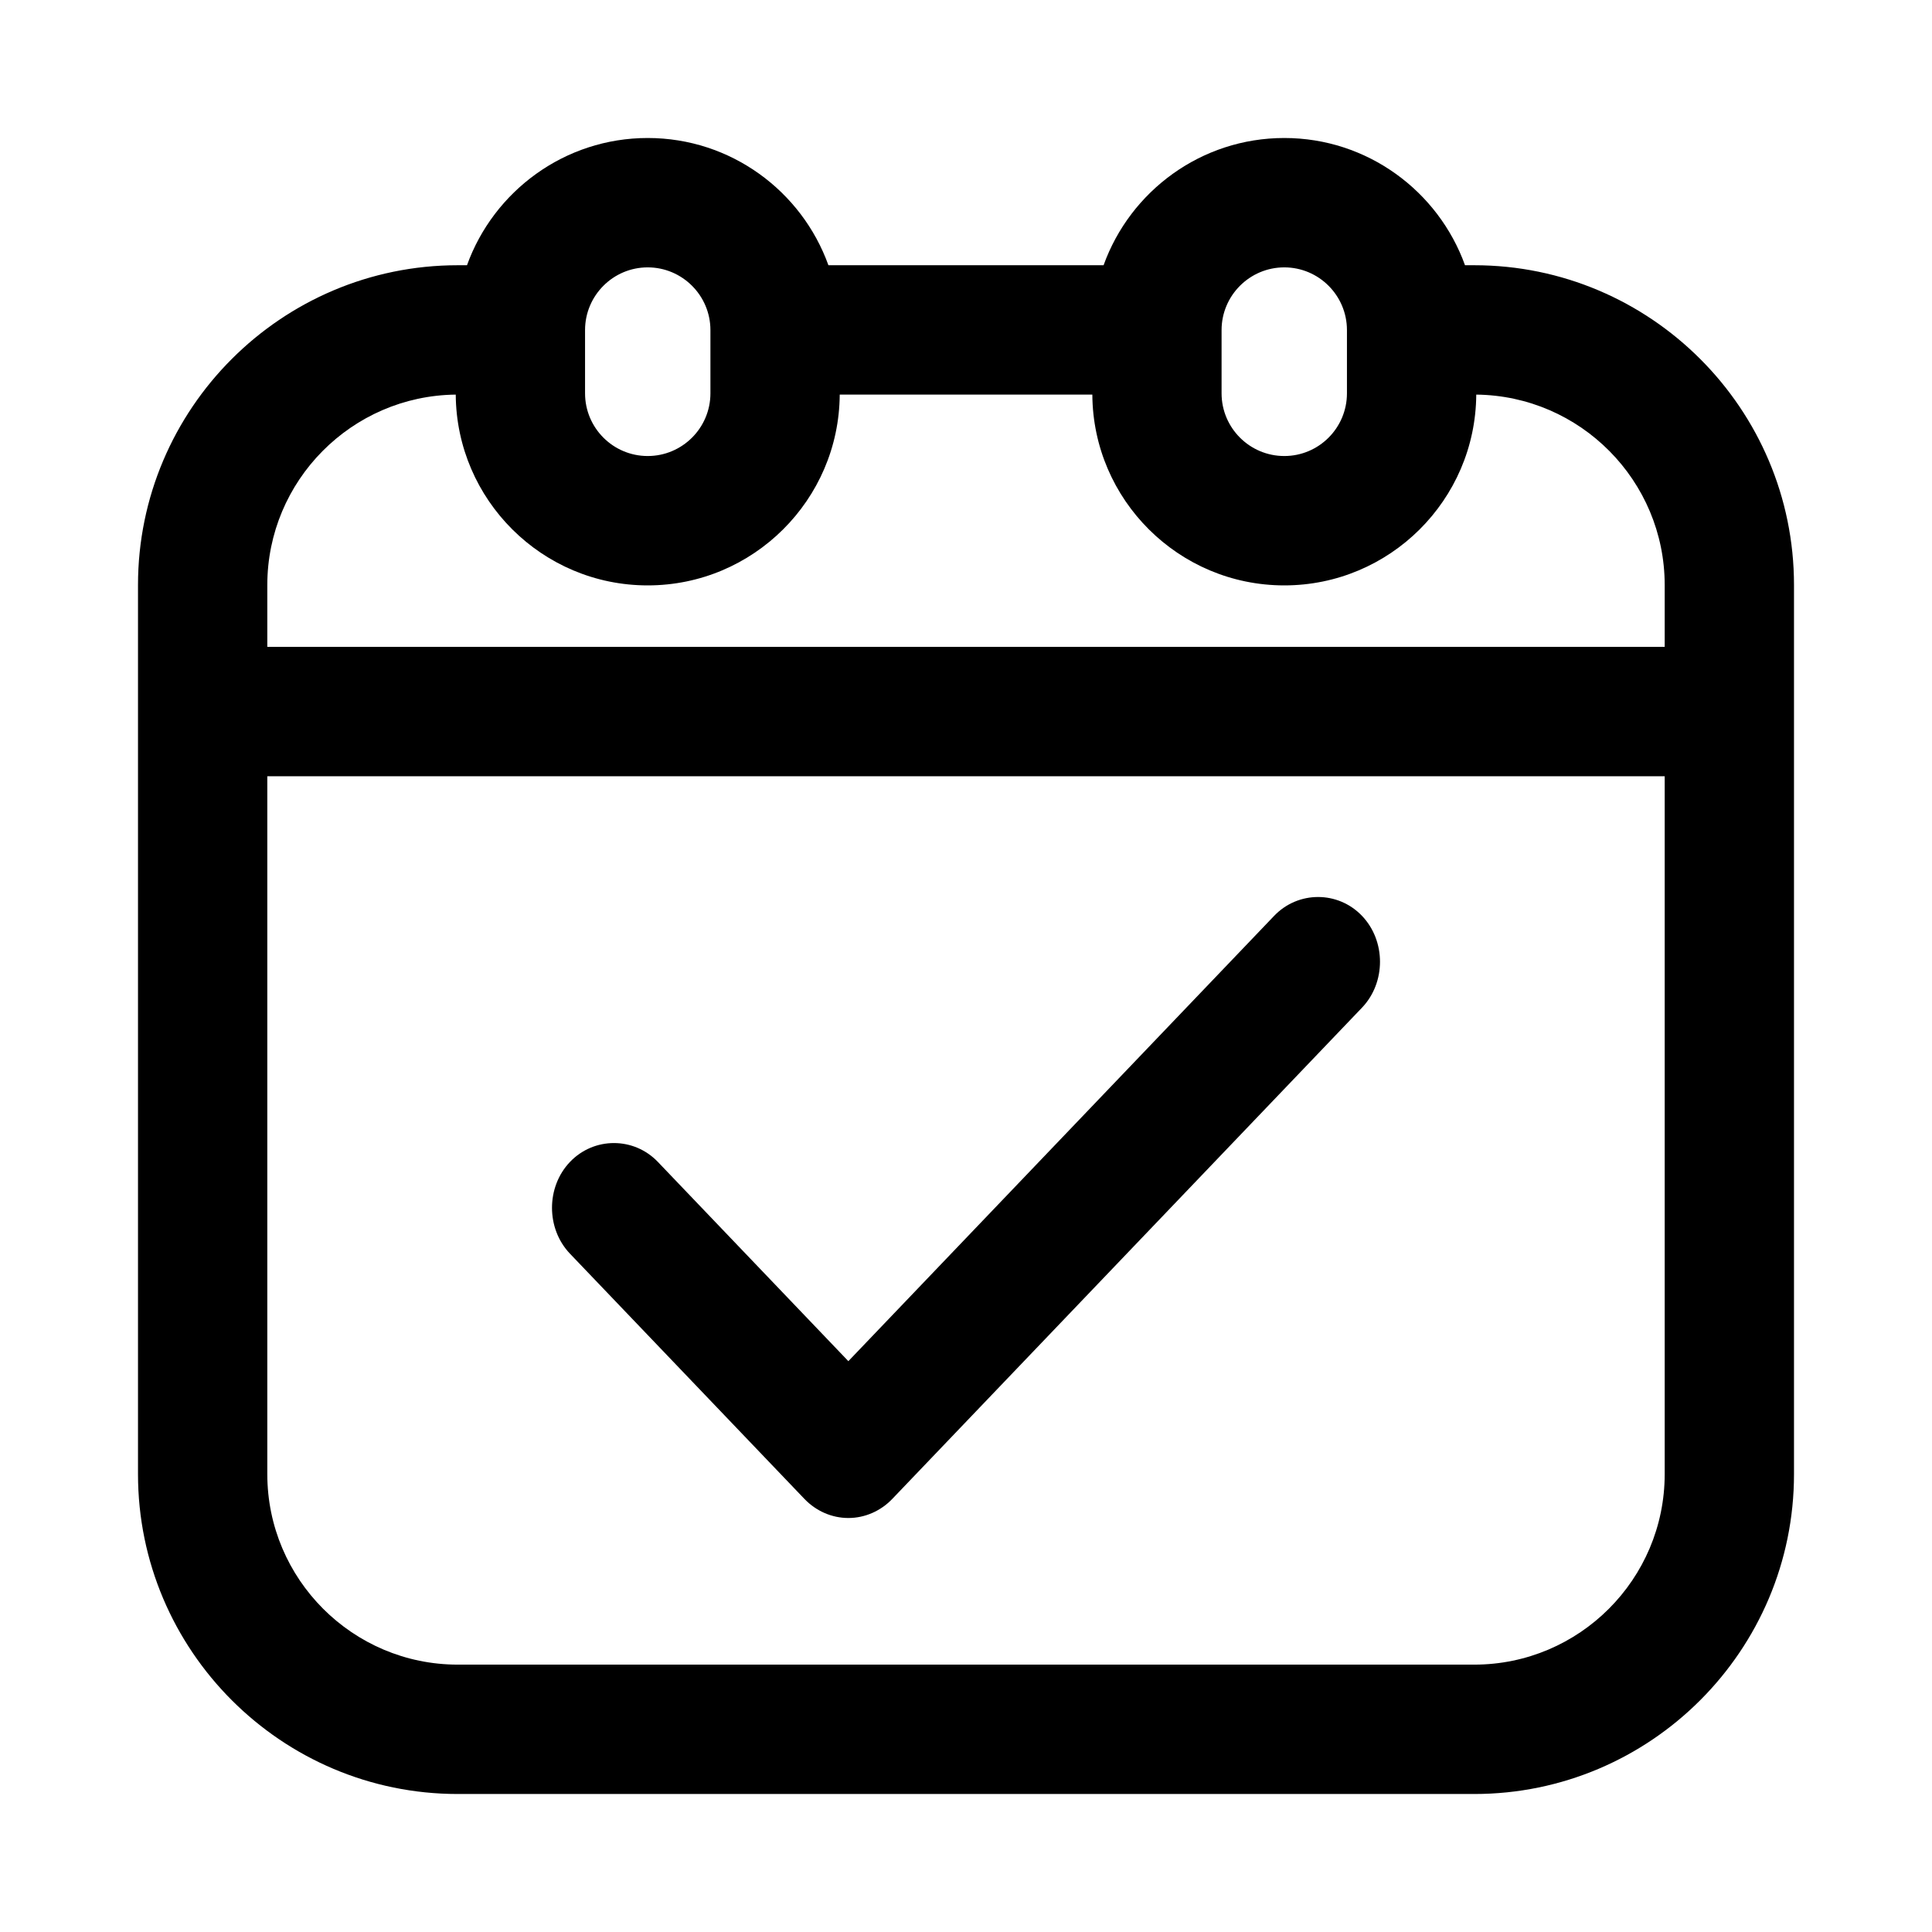 <svg width="28" height="28" viewBox="0 0 28 28" fill="none" xmlns="http://www.w3.org/2000/svg">
<path d="M11.659 21.724C11.827 21.899 12.055 22 12.295 22C12.535 22 12.763 21.899 12.931 21.724L19.739 14.604C20.087 14.24 20.087 13.637 19.739 13.273C19.391 12.909 18.814 12.909 18.466 13.273L12.295 19.727L9.534 16.839C9.186 16.475 8.609 16.475 8.261 16.839C7.913 17.203 7.913 17.806 8.261 18.17L11.659 21.724Z" fill="url(#paint0_linear_4481_20338)" style=""/>
<path fill-rule="evenodd" clip-rule="evenodd" d="M21.366 3.844H21.232C20.845 2.77 19.817 2 18.613 2C17.408 2 16.38 2.77 15.994 3.844H12.006C11.62 2.77 10.592 2 9.387 2C8.183 2 7.155 2.77 6.768 3.844H6.634C4.079 3.844 2 5.923 2 8.479V21.364C2 23.92 4.079 26 6.634 26H21.366C23.921 26 26 23.92 26 21.364V8.479C26 5.923 23.921 3.844 21.366 3.844ZM17.704 4.784C17.704 4.283 18.112 3.875 18.613 3.875C19.114 3.875 19.521 4.283 19.521 4.784V5.7C19.521 6.202 19.114 6.609 18.613 6.609C18.112 6.609 17.704 6.202 17.704 5.7V4.784ZM8.479 4.784C8.479 4.283 8.886 3.875 9.387 3.875C9.888 3.875 10.296 4.283 10.296 4.784V5.7C10.296 6.202 9.888 6.609 9.387 6.609C8.886 6.609 8.479 6.202 8.479 5.7V4.784ZM24.126 21.364C24.126 22.887 22.888 24.125 21.366 24.125H6.634C5.112 24.125 3.874 22.887 3.874 21.364V11.25H24.126V21.364ZM24.126 9.375H3.874V8.479C3.874 6.967 5.097 5.735 6.605 5.719C6.615 7.246 7.859 8.484 9.387 8.484C10.916 8.484 12.16 7.245 12.17 5.719H15.831C15.84 7.245 17.084 8.484 18.613 8.484C20.141 8.484 21.385 7.246 21.395 5.719C22.903 5.735 24.126 6.967 24.126 8.479L24.126 9.375Z" fill="url(#paint1_linear_4481_20338)" style=""/>
<defs>
<linearGradient id="paint0_linear_4481_20338" x1="17.113" y1="26.87" x2="11.278" y2="2.324" gradientUnits="userSpaceOnUse">
<stop stop-color="#1D93E3" style="stop-color:#1D93E3;stop-color:color(display-p3 0.114 0.577 0.89);stop-opacity:1;"/>
<stop offset="1" stop-color="#3CAEFB" style="stop-color:#3CAEFB;stop-color:color(display-p3 0.235 0.682 0.984);stop-opacity:1;"/>
</linearGradient>
<linearGradient id="paint1_linear_4481_20338" x1="17.113" y1="26.87" x2="11.278" y2="2.324" gradientUnits="userSpaceOnUse">
<stop stop-color="#1D93E3" style="stop-color:#1D93E3;stop-color:color(display-p3 0.114 0.577 0.89);stop-opacity:1;"/>
<stop offset="1" stop-color="#3CAEFB" style="stop-color:#3CAEFB;stop-color:color(display-p3 0.235 0.682 0.984);stop-opacity:1;"/>
</linearGradient>
</defs>
</svg>
